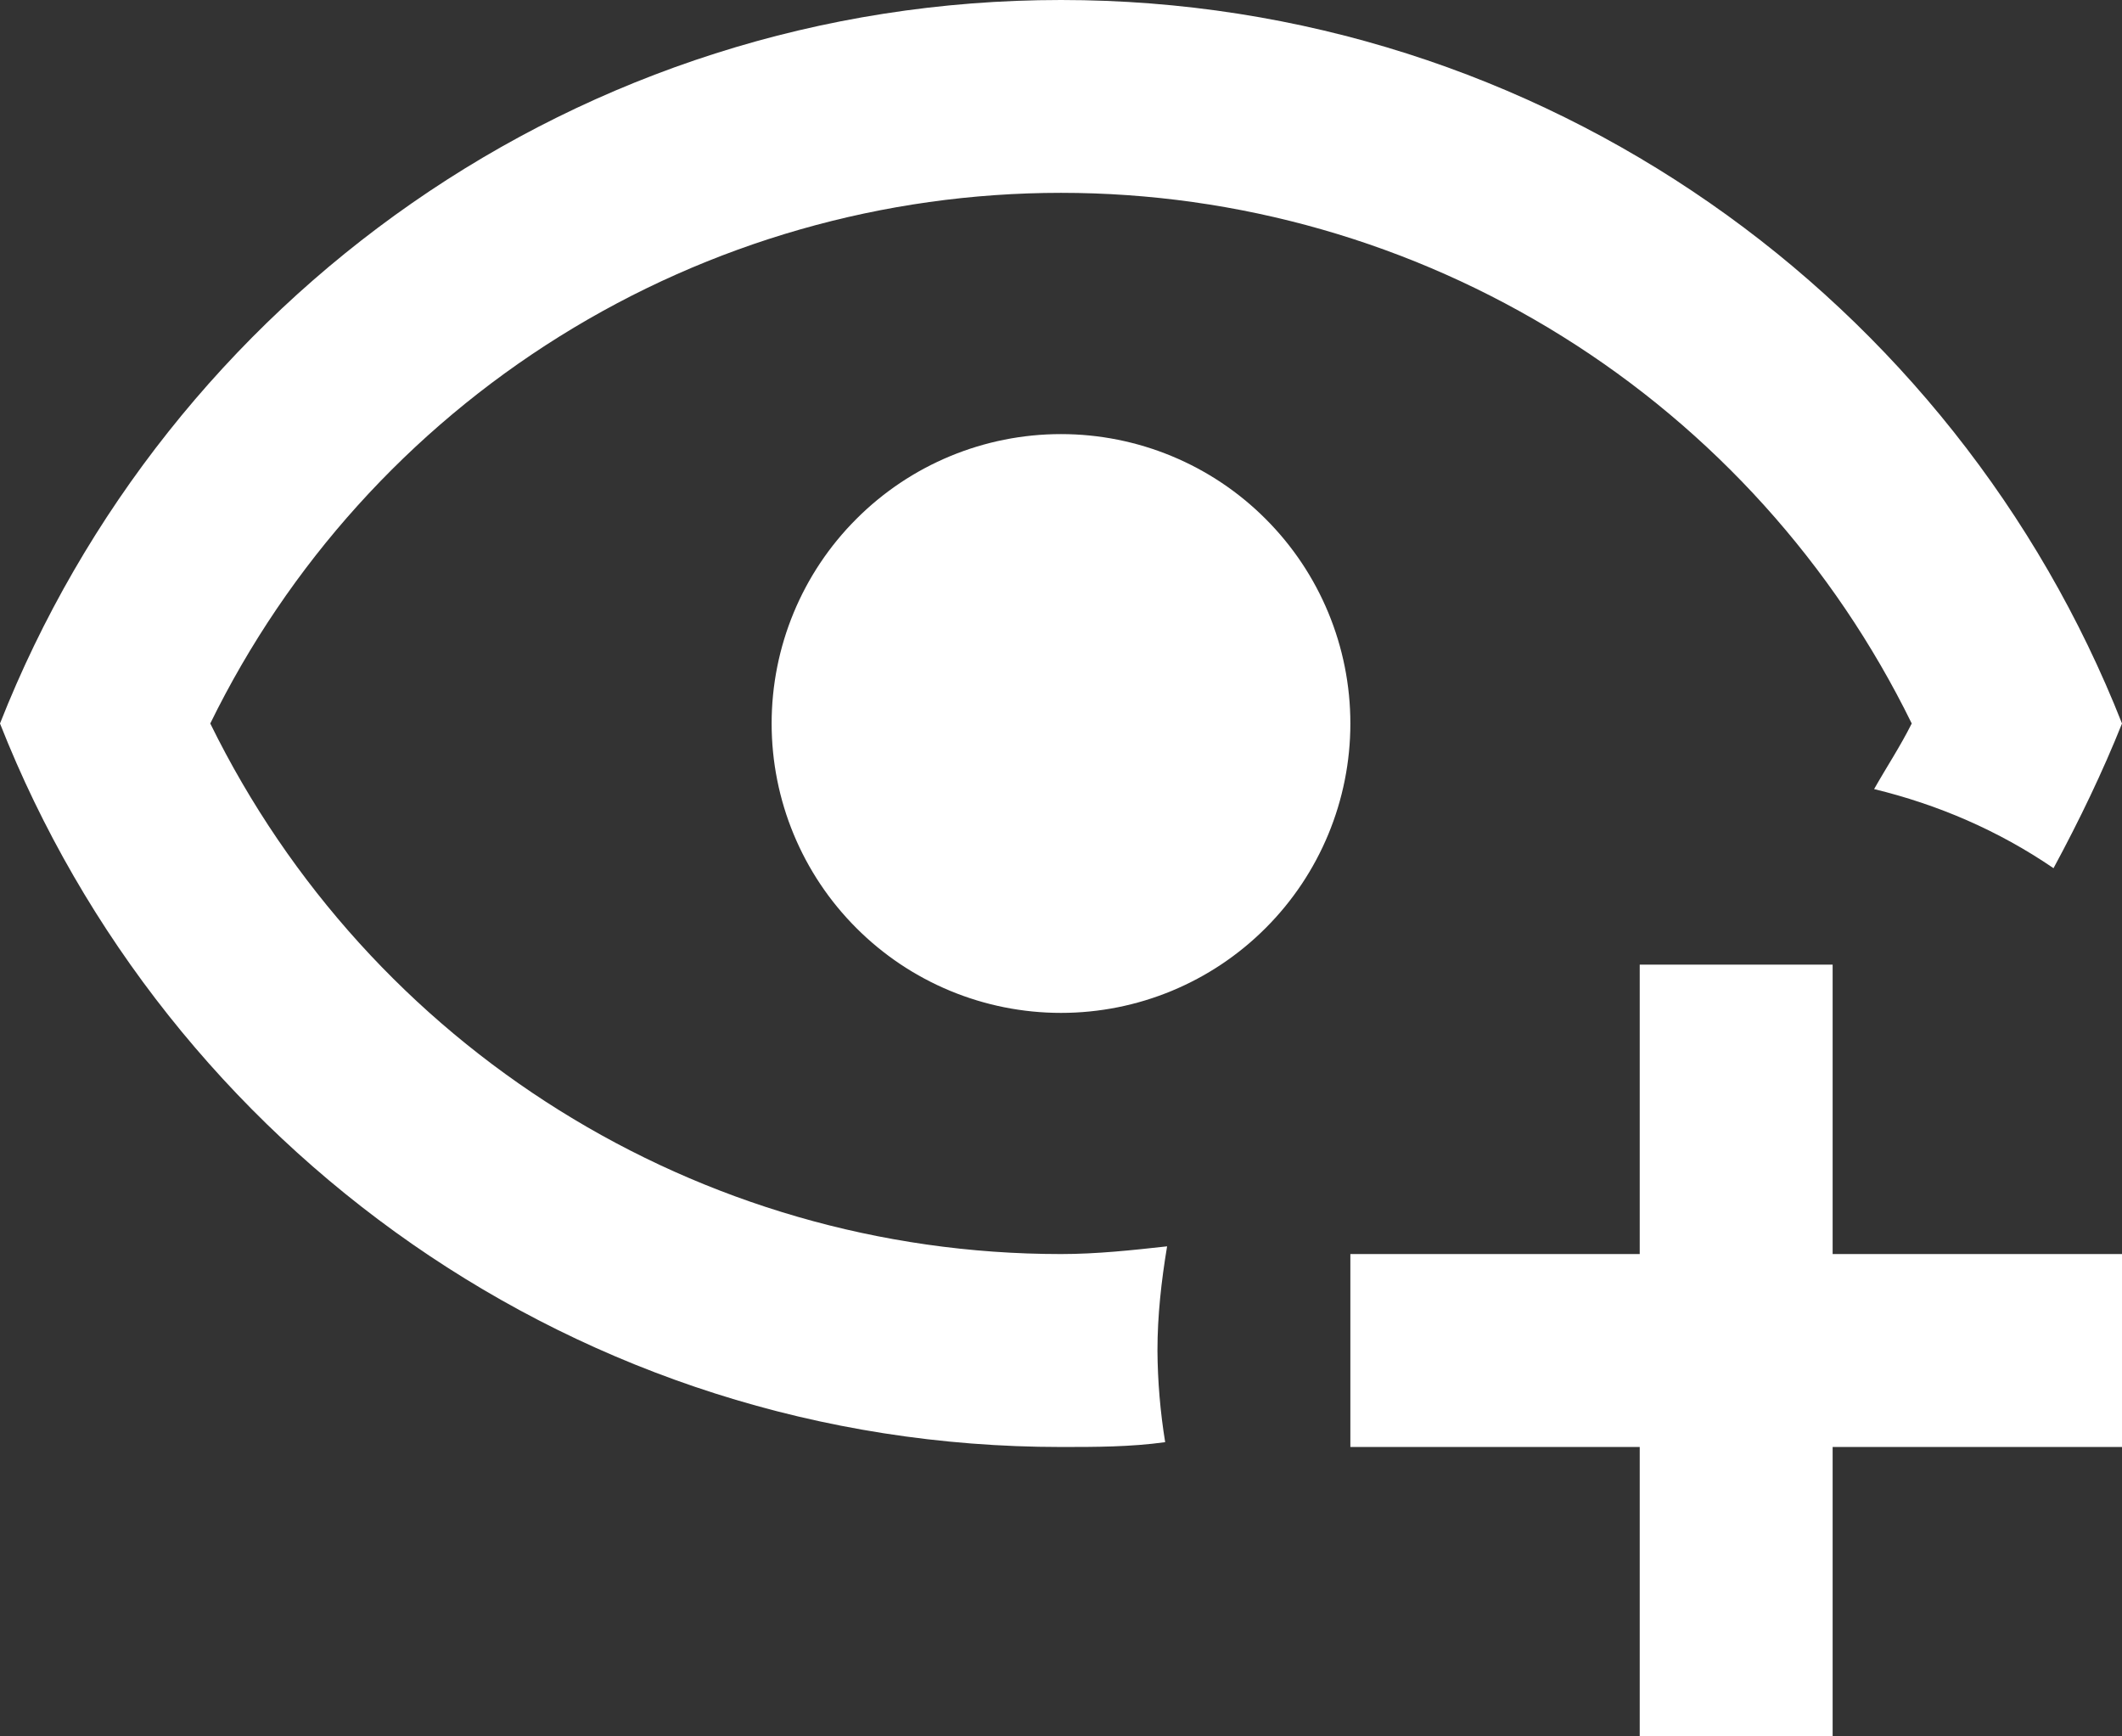 <svg width="22" height="18" viewBox="0 0 22 18" fill="none" xmlns="http://www.w3.org/2000/svg">
<rect x="0" y="0" width="22" height="18" fill="#333333" stroke="none"/>
<path d="M11 0C6 0 1.73 3.11 0 7.5C1.73 11.89 6 15 11 15C11.36 15 11.72 15 12.08 14.95C12.029 14.636 12.002 14.318 12 14C12 13.64 12.04 13.28 12.1 12.92C11.74 12.96 11.37 13 11 13C7.24 13 3.83 10.86 2.18 7.5C2.988 5.85 4.243 4.459 5.802 3.487C7.362 2.514 9.162 1.999 11 1.999C12.838 1.999 14.638 2.514 16.198 3.487C17.757 4.459 19.012 5.85 19.82 7.5C19.7 7.74 19.56 7.95 19.43 8.18C20.09 8.34 20.72 8.61 21.29 9C21.56 8.5 21.8 8 22 7.5C20.27 3.11 16 0 11 0ZM11 4.5C10.204 4.5 9.441 4.816 8.879 5.379C8.316 5.941 8 6.704 8 7.5C8 8.296 8.316 9.059 8.879 9.621C9.441 10.184 10.204 10.5 11 10.5C11.796 10.5 12.559 10.184 13.121 9.621C13.684 9.059 14 8.296 14 7.5C14 6.704 13.684 5.941 13.121 5.379C12.559 4.816 11.796 4.5 11 4.5ZM17 10V13H14V15H17V18H19V15H22V13H19V10H17Z" fill="white"/>
</svg>
